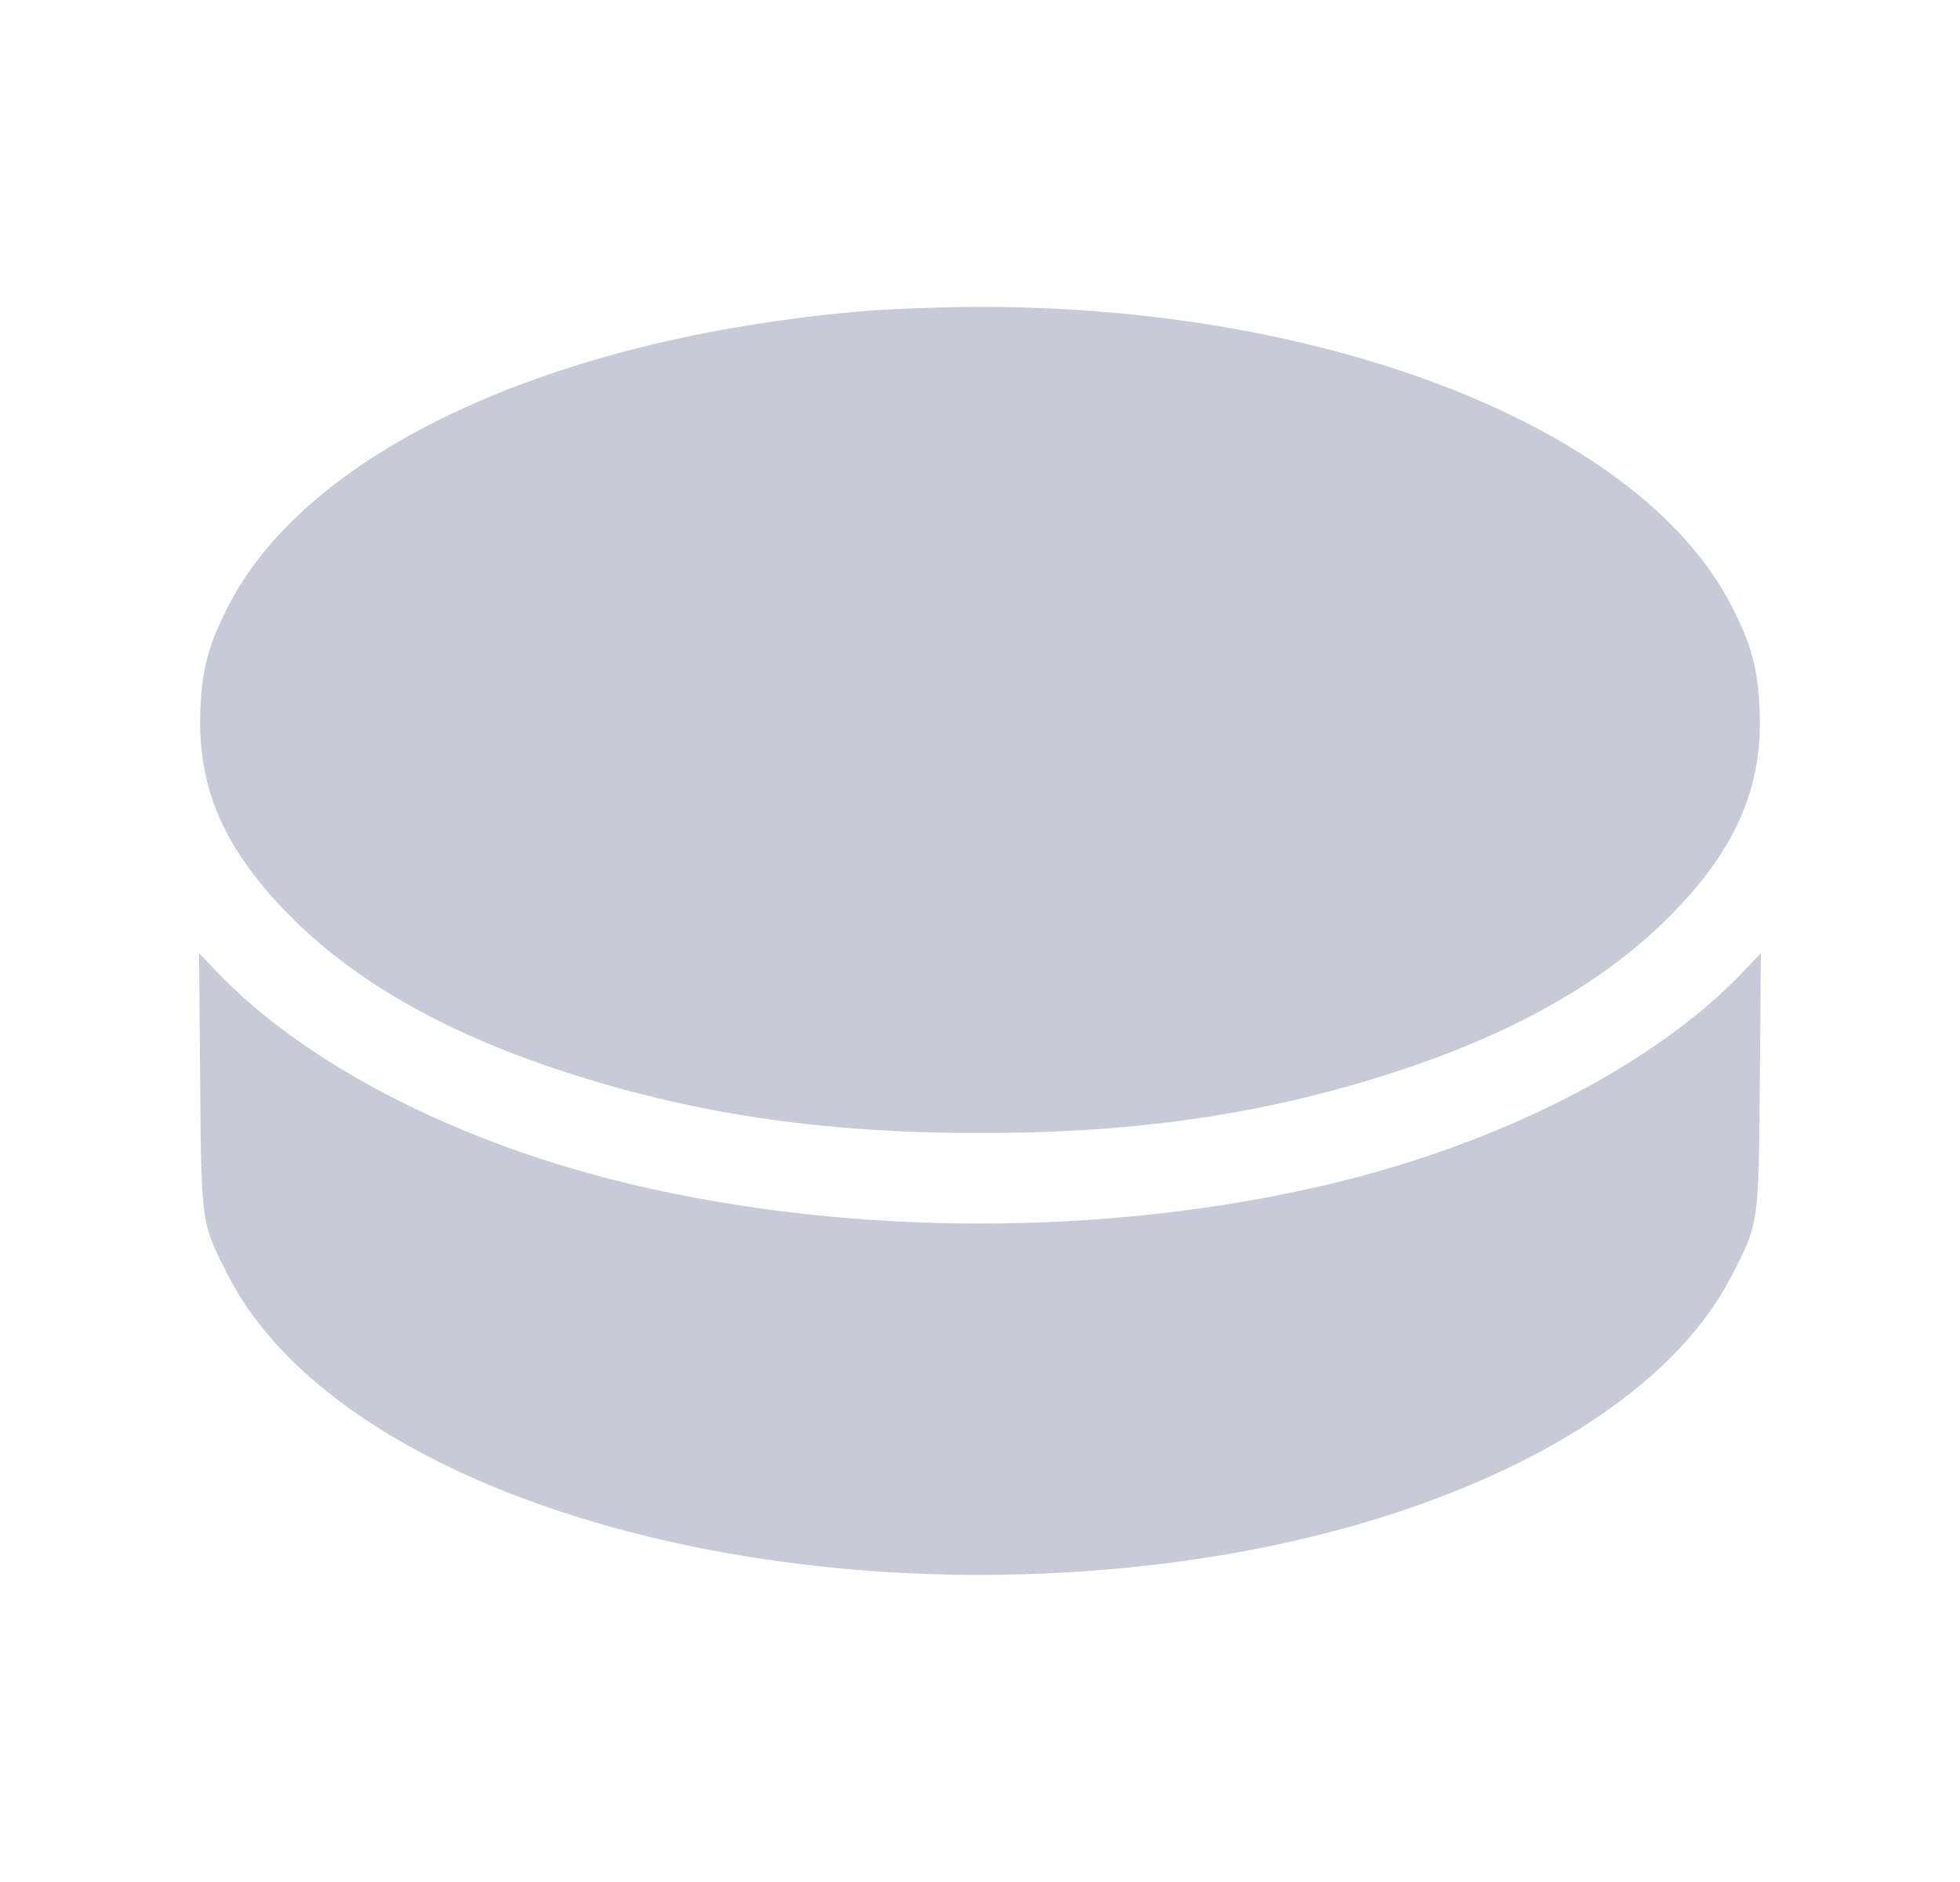 <svg width="25" height="24" viewBox="0 0 25 24" fill="none" xmlns="http://www.w3.org/2000/svg">
<path fill-rule="evenodd" clip-rule="evenodd" d="M11.003 3.969C7.042 4.306 3.93 5.749 2.916 7.721C2.661 8.217 2.578 8.521 2.556 9.043C2.512 10.051 2.861 10.844 3.728 11.709C4.533 12.512 5.652 13.152 7.094 13.633C8.784 14.197 10.452 14.449 12.5 14.449C14.548 14.449 16.216 14.197 17.906 13.633C19.348 13.152 20.467 12.512 21.272 11.709C22.139 10.844 22.488 10.051 22.444 9.043C22.422 8.521 22.338 8.217 22.083 7.721C20.919 5.457 16.93 3.888 12.405 3.914C11.954 3.917 11.323 3.941 11.003 3.969ZM2.553 13.779C2.568 15.618 2.564 15.592 2.916 16.277C4.296 18.959 9.524 20.578 14.775 19.948C18.313 19.524 21.145 18.102 22.083 16.277C22.436 15.592 22.432 15.618 22.447 13.779L22.46 12.155L22.235 12.392C21.101 13.581 19.14 14.585 16.933 15.106C14.124 15.769 10.876 15.769 8.066 15.106C5.86 14.585 3.899 13.581 2.765 12.392L2.539 12.155L2.553 13.779Z" fill="#C8CAD8"/>
</svg>
